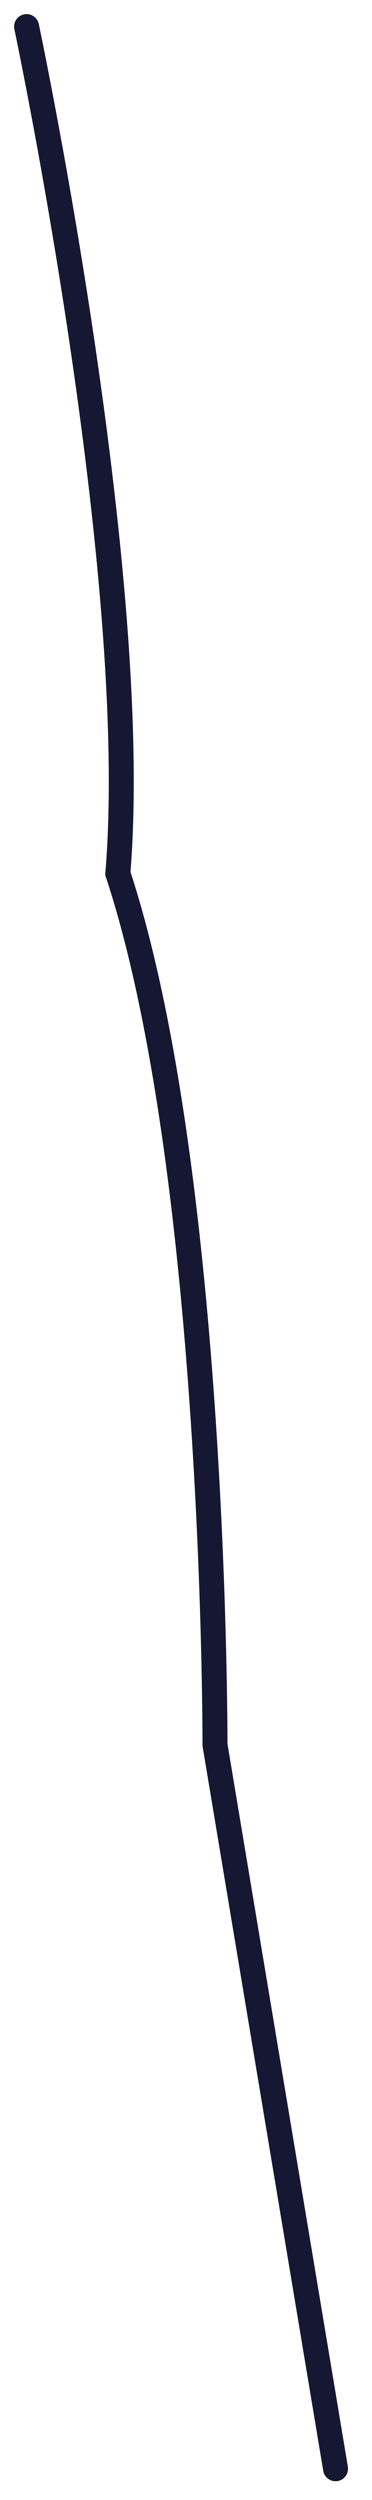 <?xml version="1.0" encoding="utf-8"?>
<svg xmlns="http://www.w3.org/2000/svg" fill="none" height="100%" overflow="visible" preserveAspectRatio="none" style="display: block;" viewBox="0 0 14 94" width="100%">
<path d="M1 1C1 1 5.36 21.612 4.435 32.842C8.135 44.072 8.091 65.609 8.091 65.609L12.628 92.826" id="Vector" stroke="#161733" stroke-linecap="round" stroke-width="0.94"/>
</svg>
